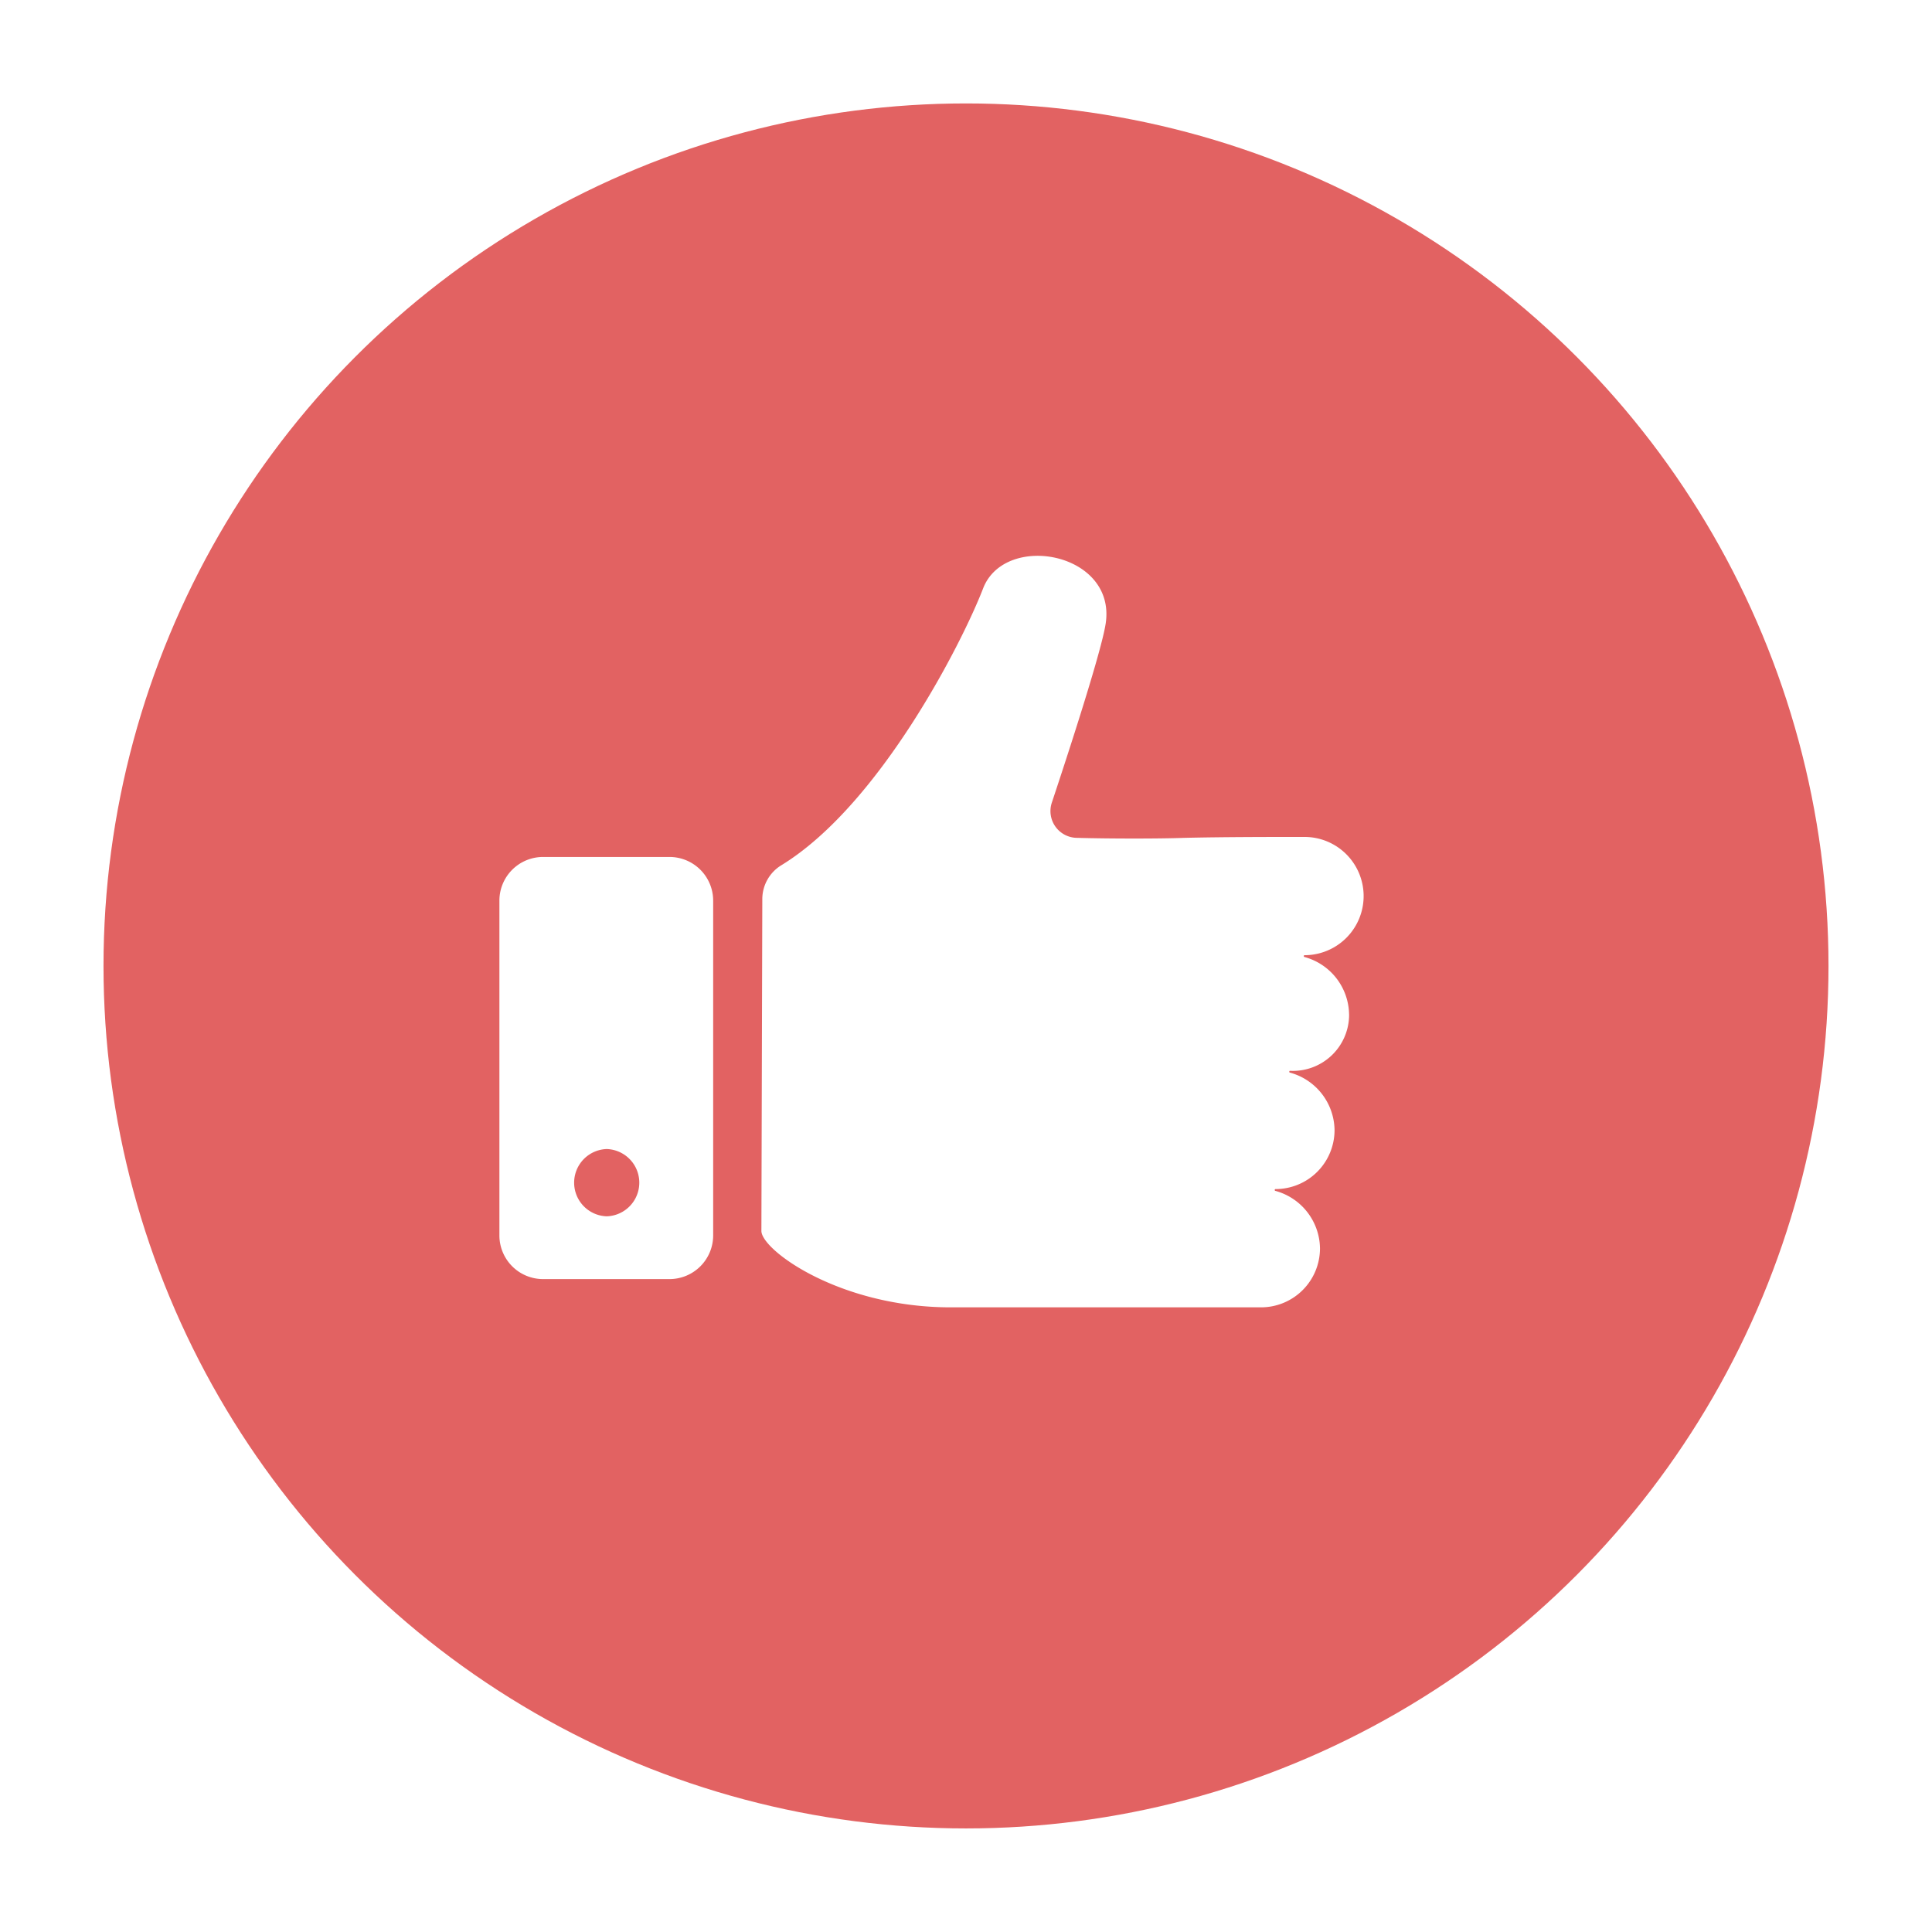 <svg xmlns="http://www.w3.org/2000/svg" xmlns:xlink="http://www.w3.org/1999/xlink" width="112" height="112" viewBox="0 0 112 112">
  <defs>
    <filter id="楕円形_525" x="0" y="0" width="112" height="112" filterUnits="userSpaceOnUse">
      <feOffset dx="1" dy="2" input="SourceAlpha"/>
      <feGaussianBlur stdDeviation="2" result="blur"/>
      <feFlood flood-opacity="0.4"/>
      <feComposite operator="in" in2="blur"/>
      <feComposite in="SourceGraphic"/>
    </filter>
  </defs>
  <g id="グループ_10238" data-name="グループ 10238" transform="translate(-696 -8341)">
    <g id="グループ_6998" data-name="グループ 6998" transform="translate(375 6922.336)">
      <g transform="matrix(1, 0, 0, 1, 321, 1418.66)" filter="url(#楕円形_525)">
        <circle id="楕円形_525-2" data-name="楕円形 525" cx="50" cy="50" r="50" transform="translate(5 4)" fill="#e26262"/>
      </g>
    </g>
    <g id="noun-good-1748424-6b460b" transform="translate(694.951 8270.117)">
      <path id="パス_18930" data-name="パス 18930" d="M409.669,129.685a3.5,3.5,0,0,0-2.584-3.323c-.053,0-.053-.105,0-.105a3.428,3.428,0,0,0,0-6.856c-1.9,0-4.641,0-6.961.053-1.424.053-4.272.053-6.223,0a1.552,1.552,0,0,1-1.477-2c1-3.006,2.8-8.544,3.112-10.284.791-4.219-5.749-5.485-7.067-2.215-1.213,3.164-6.012,12.6-11.708,16.085a2.3,2.3,0,0,0-1.107,1.951l-.053,19.25c0,1.107,4.536,4.43,10.97,4.43h17.984a3.421,3.421,0,0,0,3.428-3.428,3.5,3.5,0,0,0-2.584-3.323c-.053,0-.053-.105,0-.105a3.421,3.421,0,0,0,3.428-3.428,3.5,3.5,0,0,0-2.584-3.323c-.053,0-.053-.105,0-.105a3.258,3.258,0,0,0,3.428-3.27Z" transform="translate(-330.413 0)" fill="#fff"/>
      <path id="パス_18931" data-name="パス 18931" d="M39.86,500.4H32.53A2.532,2.532,0,0,0,30,502.931v19.408a2.532,2.532,0,0,0,2.532,2.532H39.86a2.532,2.532,0,0,0,2.532-2.532V502.931A2.532,2.532,0,0,0,39.86,500.4Zm-3.639,20.832a1.951,1.951,0,0,1,0-3.9,1.951,1.951,0,0,1,0,3.9Z" transform="translate(0 -379.838)" fill="#fff"/>
    </g>
  </g>
</svg>
